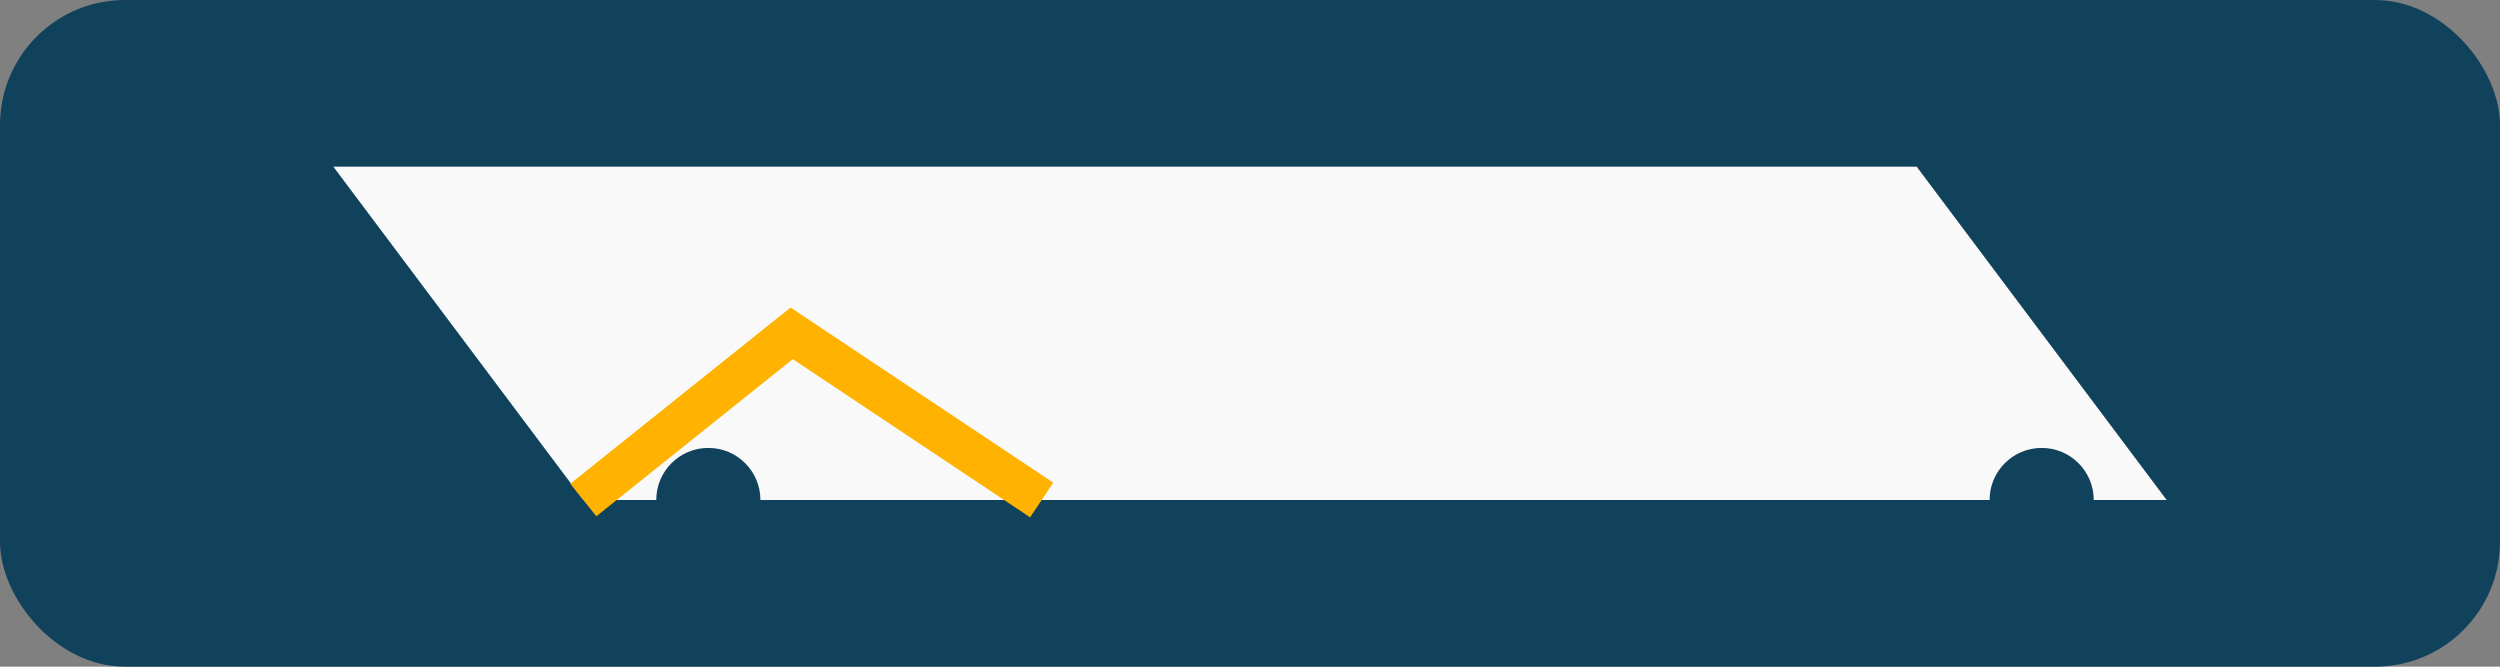 <?xml version="1.0" encoding="UTF-8"?>
<svg xmlns="http://www.w3.org/2000/svg" width="120" height="32" viewBox="0 0 120 32"><rect x="0" y="0" width="120" height="32" fill="#808080" stroke="none"/><rect fill="#11425C" rx="6" width="120" height="32"/><path d="M16 8L28 24H104L92 8z" fill="#F9F9F9"/><path d="M28 24l10-8 12 8" stroke="#FFB300" stroke-width="2" fill="none"/><circle cx="34" cy="24" r="2.5" fill="#11425C"/><circle cx="98" cy="24" r="2.5" fill="#11425C"/></svg>